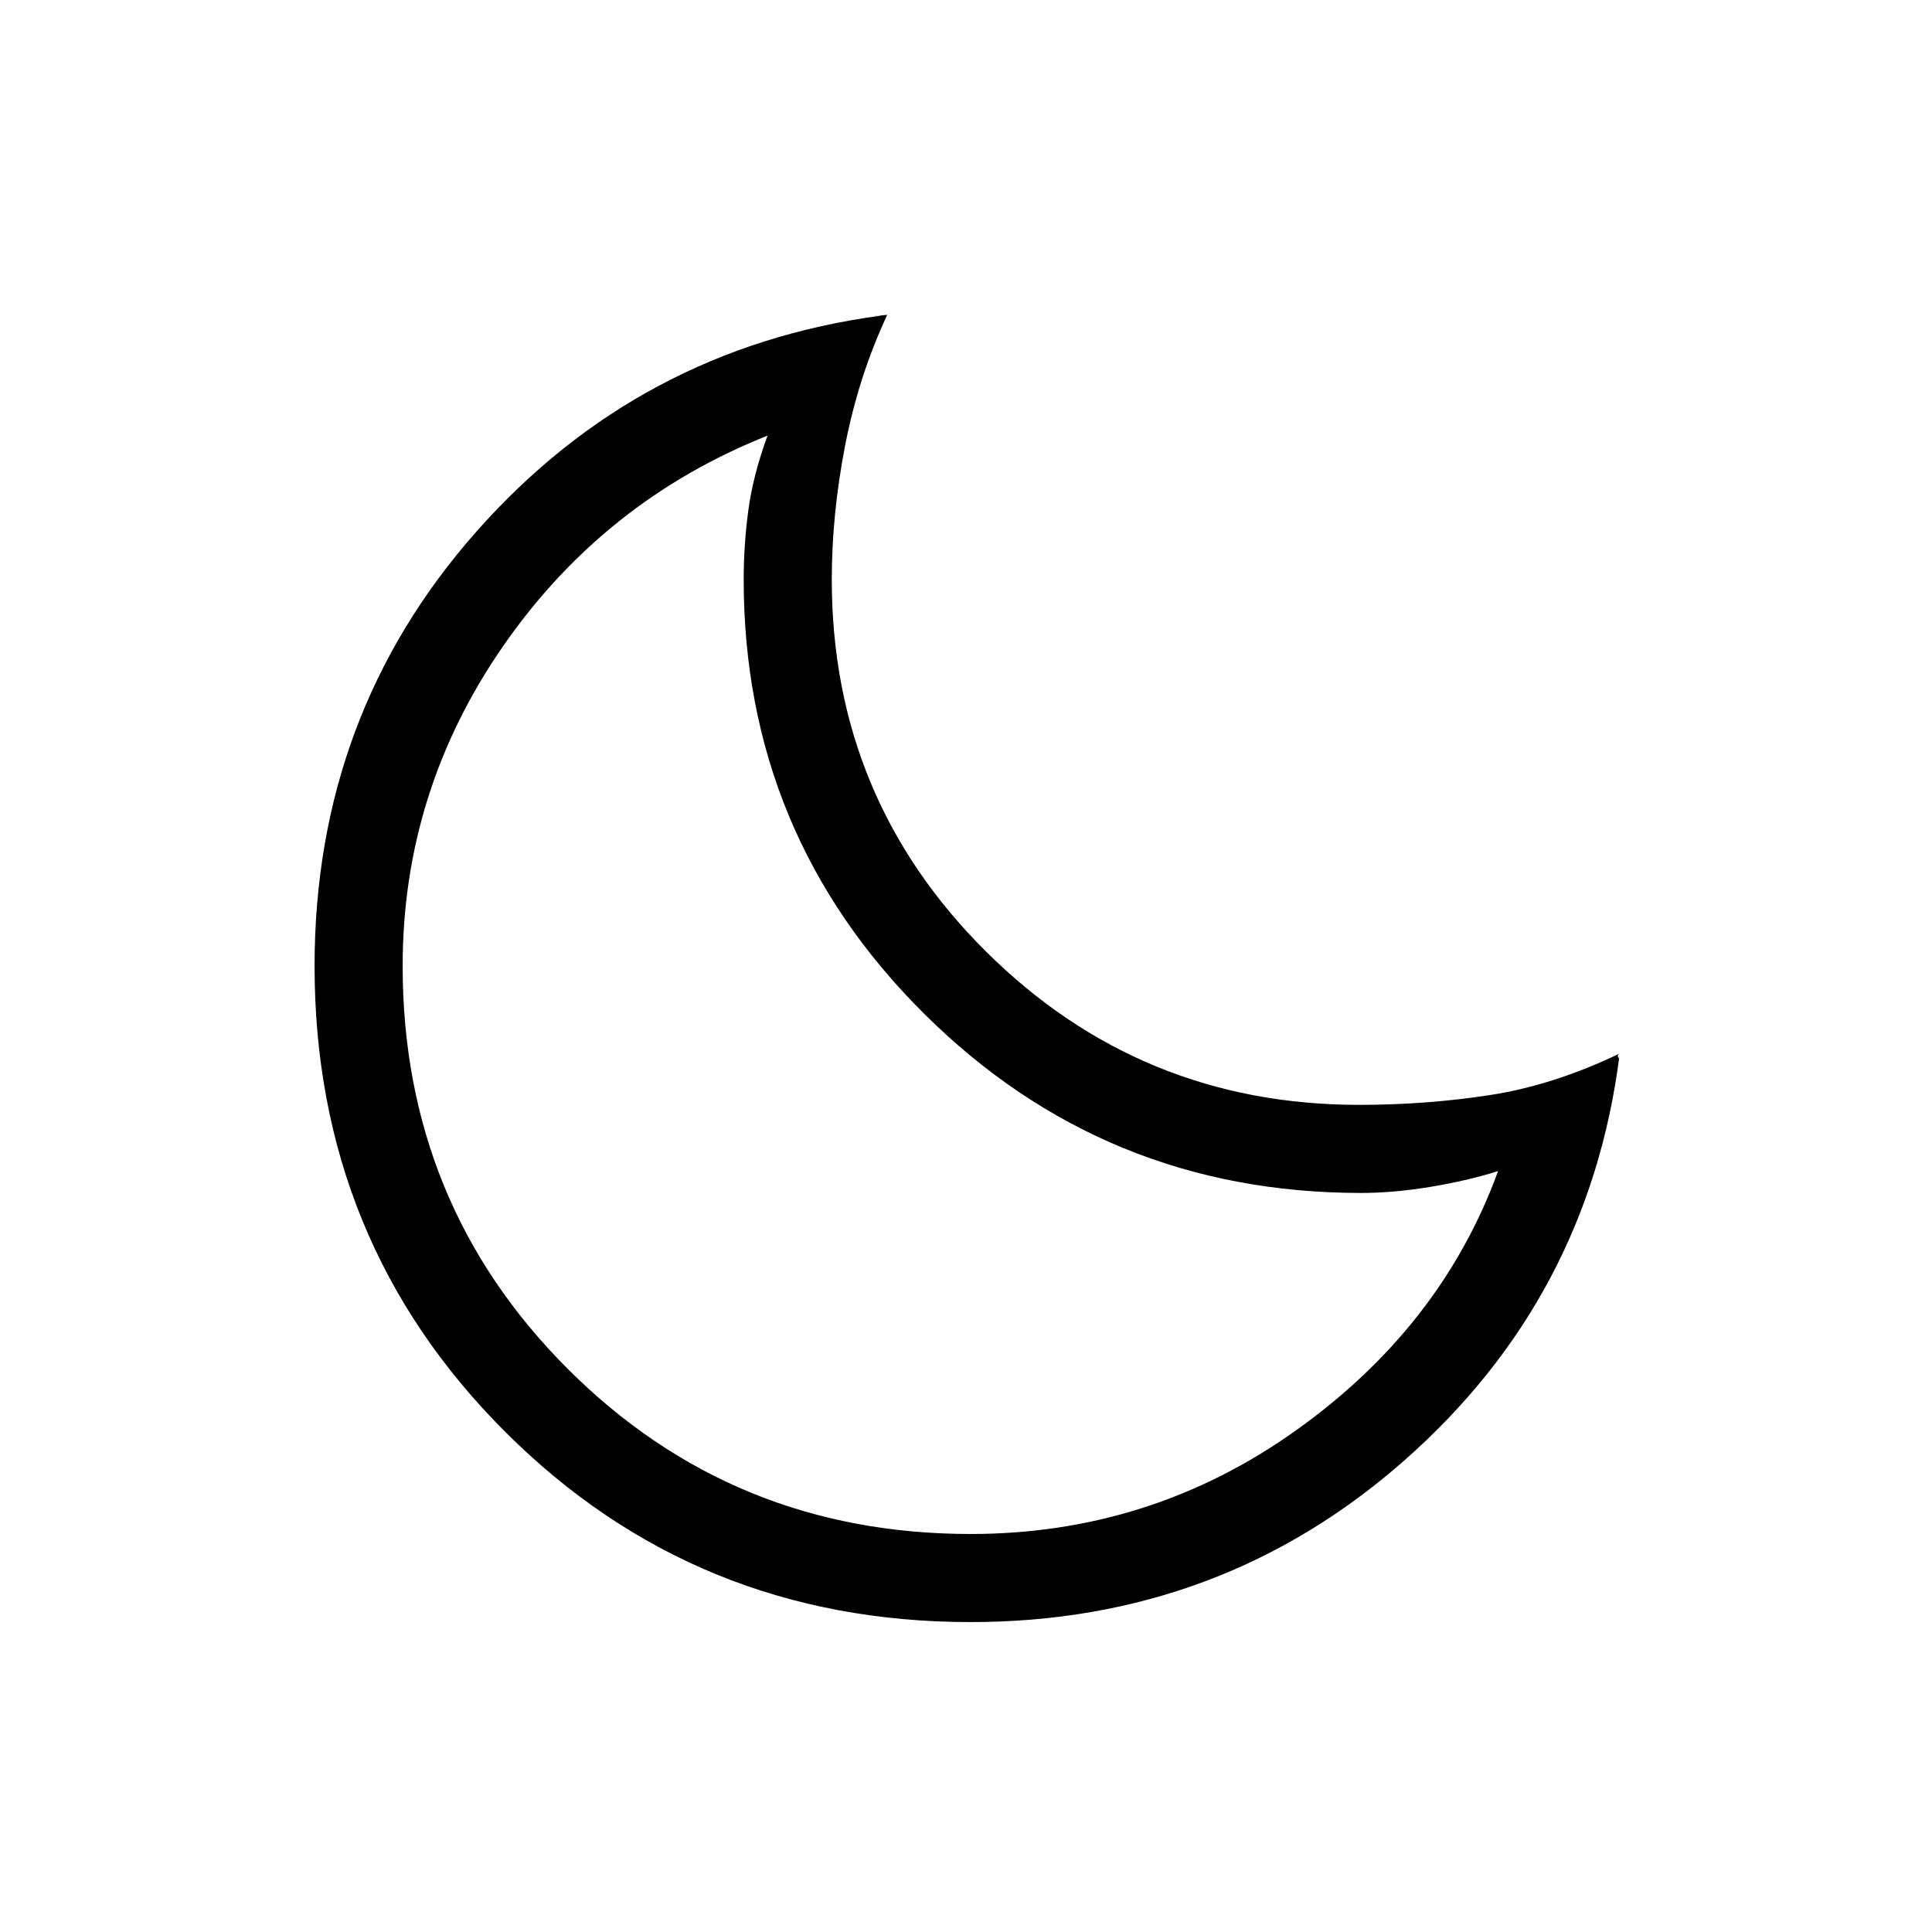 <svg xmlns="http://www.w3.org/2000/svg" height="48" viewBox="0 -960 960 960" width="48"><path d="M482.308-154q-136.75 0-231.375-94.625Q156.307-343.25 156.307-480q0-124.955 80.523-215.978Q317.353-787 437.693-803.154q-2.985 0-2.916.115.07.116 6.07-.522-14.308 30.792-20.924 64.984-6.615 34.192-6.615 66.577 0 108.667 76.667 184.833Q566.641-411 675.308-411q33.506 0 65.138-4.885 31.631-4.885 64.554-20.731-1.538.769-.923 1.962.616 1.192.616-.731-15.385 120.34-106.657 200.863Q606.763-154 482.308-154Zm0-43.769q89.461 0 161.692-51.5 72.231-51.5 100.385-128.808-15.923 4.923-33.975 7.885-18.051 2.961-34.102 2.961-127.475 0-217.122-89.062Q369.539-545.356 369.539-672q0-17.462 2.346-34.731 2.346-17.269 9.5-36.808-81.231 32.308-131.27 104.432Q200.077-566.984 200.077-480q0 118.153 82.039 200.192t200.192 82.039Zm-10.077-272.385Z"/></svg>